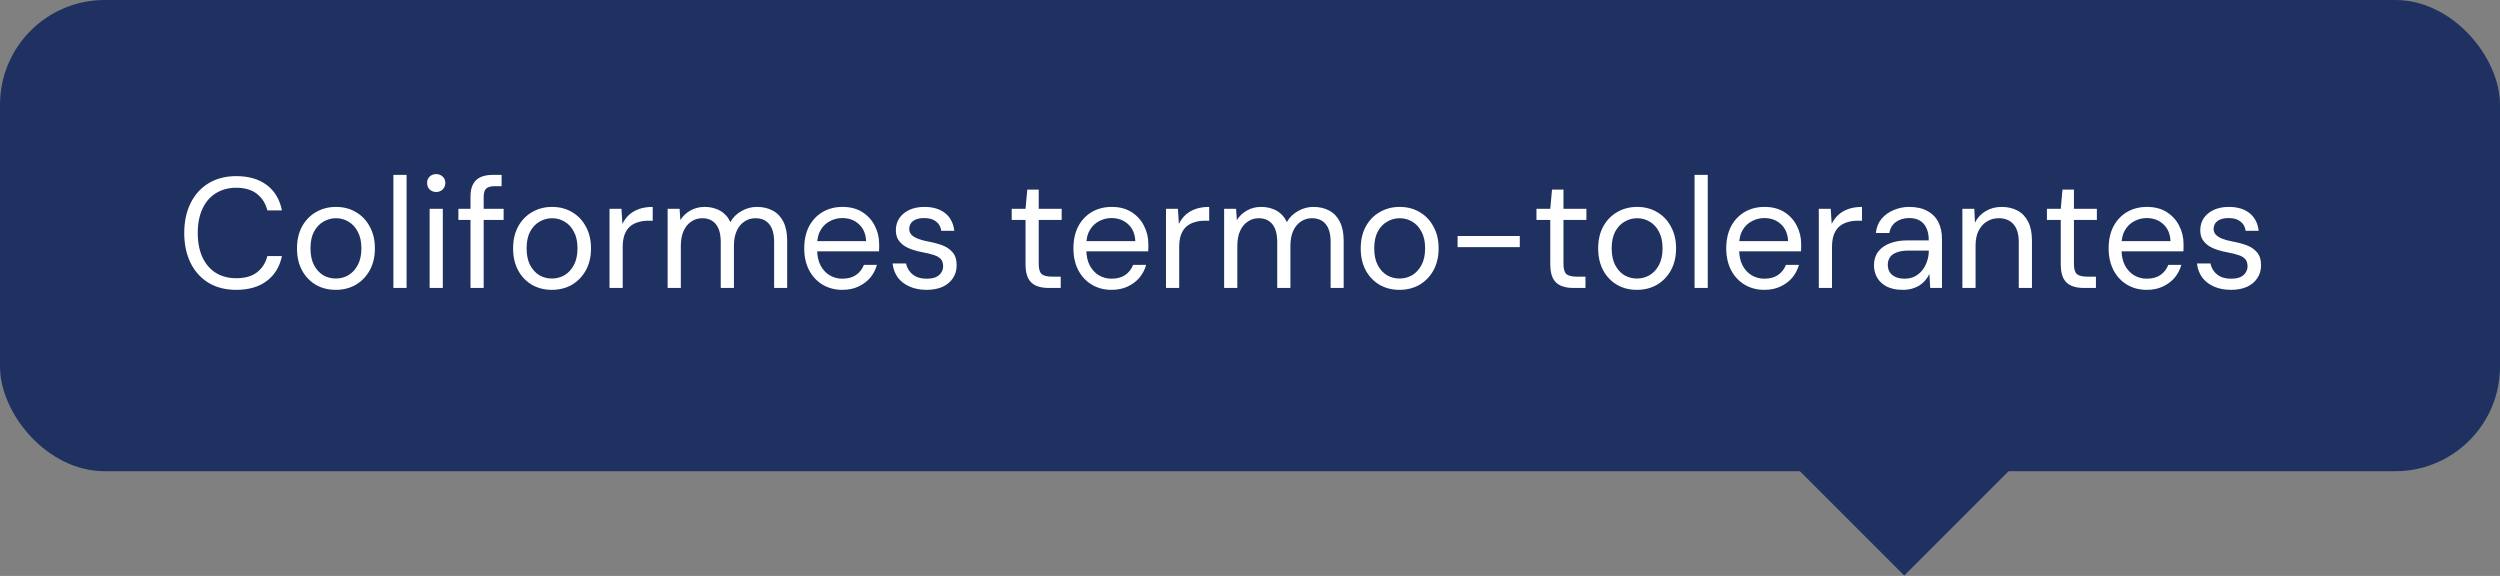 <svg width="191" height="44" viewBox="0 0 191 44" fill="none" xmlns="http://www.w3.org/2000/svg">
<rect x="0" y="0" width="191" height="44" fill="#808080" stroke="none"/>
<rect width="191" height="36" rx="8" fill="#1F3161"/>
<path d="M18.048 22.144C17.232 22.144 16.524 21.964 15.924 21.604C15.332 21.236 14.876 20.728 14.556 20.08C14.236 19.424 14.076 18.664 14.076 17.8C14.076 16.936 14.236 16.18 14.556 15.532C14.876 14.876 15.332 14.368 15.924 14.008C16.524 13.64 17.232 13.456 18.048 13.456C19.008 13.456 19.788 13.684 20.388 14.14C20.988 14.596 21.372 15.24 21.54 16.072H20.424C20.296 15.552 20.036 15.136 19.644 14.824C19.252 14.504 18.72 14.344 18.048 14.344C17.456 14.344 16.936 14.484 16.488 14.764C16.048 15.036 15.708 15.432 15.468 15.952C15.228 16.464 15.108 17.08 15.108 17.8C15.108 18.52 15.228 19.14 15.468 19.66C15.708 20.172 16.048 20.568 16.488 20.848C16.936 21.12 17.456 21.256 18.048 21.256C18.72 21.256 19.252 21.104 19.644 20.8C20.036 20.488 20.296 20.076 20.424 19.564H21.54C21.372 20.372 20.988 21.004 20.388 21.46C19.788 21.916 19.008 22.144 18.048 22.144ZM25.642 22.144C25.082 22.144 24.578 22.016 24.13 21.76C23.682 21.496 23.33 21.128 23.074 20.656C22.818 20.176 22.69 19.62 22.69 18.988C22.69 18.34 22.818 17.78 23.074 17.308C23.338 16.828 23.694 16.46 24.142 16.204C24.598 15.94 25.106 15.808 25.666 15.808C26.242 15.808 26.75 15.94 27.19 16.204C27.638 16.46 27.99 16.828 28.246 17.308C28.51 17.78 28.642 18.336 28.642 18.976C28.642 19.616 28.51 20.176 28.246 20.656C27.982 21.128 27.626 21.496 27.178 21.76C26.73 22.016 26.218 22.144 25.642 22.144ZM25.654 21.28C25.998 21.28 26.318 21.196 26.614 21.028C26.91 20.852 27.15 20.592 27.334 20.248C27.518 19.904 27.61 19.48 27.61 18.976C27.61 18.464 27.518 18.04 27.334 17.704C27.158 17.36 26.922 17.104 26.626 16.936C26.338 16.76 26.018 16.672 25.666 16.672C25.33 16.672 25.01 16.76 24.706 16.936C24.41 17.104 24.17 17.36 23.986 17.704C23.81 18.04 23.722 18.464 23.722 18.976C23.722 19.48 23.81 19.904 23.986 20.248C24.17 20.592 24.406 20.852 24.694 21.028C24.99 21.196 25.31 21.28 25.654 21.28ZM30.055 22V13.36H31.063V22H30.055ZM32.823 22V15.952H33.831V22H32.823ZM33.327 14.668C33.127 14.668 32.959 14.604 32.823 14.476C32.695 14.34 32.631 14.172 32.631 13.972C32.631 13.772 32.695 13.612 32.823 13.492C32.959 13.364 33.127 13.3 33.327 13.3C33.519 13.3 33.683 13.364 33.819 13.492C33.955 13.612 34.023 13.772 34.023 13.972C34.023 14.172 33.955 14.34 33.819 14.476C33.683 14.604 33.519 14.668 33.327 14.668ZM35.946 22V15.016C35.946 14.632 36.01 14.32 36.138 14.08C36.266 13.832 36.453 13.652 36.702 13.54C36.958 13.42 37.27 13.36 37.638 13.36H38.322V14.224H37.794C37.498 14.224 37.282 14.284 37.145 14.404C37.017 14.524 36.953 14.736 36.953 15.04V22H35.946ZM35.022 16.804V15.952H38.477V16.804H35.022ZM42.153 22.144C41.593 22.144 41.089 22.016 40.641 21.76C40.193 21.496 39.841 21.128 39.585 20.656C39.329 20.176 39.201 19.62 39.201 18.988C39.201 18.34 39.329 17.78 39.585 17.308C39.849 16.828 40.205 16.46 40.653 16.204C41.109 15.94 41.617 15.808 42.177 15.808C42.753 15.808 43.261 15.94 43.701 16.204C44.149 16.46 44.501 16.828 44.757 17.308C45.021 17.78 45.153 18.336 45.153 18.976C45.153 19.616 45.021 20.176 44.757 20.656C44.493 21.128 44.137 21.496 43.689 21.76C43.241 22.016 42.729 22.144 42.153 22.144ZM42.165 21.28C42.509 21.28 42.829 21.196 43.125 21.028C43.421 20.852 43.661 20.592 43.845 20.248C44.029 19.904 44.121 19.48 44.121 18.976C44.121 18.464 44.029 18.04 43.845 17.704C43.669 17.36 43.433 17.104 43.137 16.936C42.849 16.76 42.529 16.672 42.177 16.672C41.841 16.672 41.521 16.76 41.217 16.936C40.921 17.104 40.681 17.36 40.497 17.704C40.321 18.04 40.233 18.464 40.233 18.976C40.233 19.48 40.321 19.904 40.497 20.248C40.681 20.592 40.917 20.852 41.205 21.028C41.501 21.196 41.821 21.28 42.165 21.28ZM46.567 22V15.952H47.479L47.551 17.104C47.687 16.832 47.859 16.6 48.067 16.408C48.283 16.216 48.539 16.068 48.835 15.964C49.139 15.86 49.483 15.808 49.867 15.808V16.864H49.495C49.239 16.864 48.995 16.9 48.763 16.972C48.531 17.036 48.323 17.144 48.139 17.296C47.963 17.448 47.823 17.656 47.719 17.92C47.623 18.176 47.575 18.496 47.575 18.88V22H46.567ZM51.008 22V15.952H51.92L51.98 16.816C52.172 16.504 52.428 16.26 52.748 16.084C53.076 15.9 53.432 15.808 53.816 15.808C54.128 15.808 54.408 15.852 54.656 15.94C54.912 16.02 55.136 16.148 55.328 16.324C55.528 16.492 55.684 16.708 55.796 16.972C56.004 16.604 56.292 16.32 56.66 16.12C57.028 15.912 57.416 15.808 57.824 15.808C58.296 15.808 58.704 15.904 59.048 16.096C59.392 16.28 59.66 16.564 59.852 16.948C60.044 17.324 60.14 17.804 60.14 18.388V22H59.144V18.496C59.144 17.888 59.02 17.432 58.772 17.128C58.524 16.824 58.172 16.672 57.716 16.672C57.404 16.672 57.124 16.756 56.876 16.924C56.628 17.084 56.432 17.32 56.288 17.632C56.144 17.944 56.072 18.328 56.072 18.784V22H55.064V18.496C55.064 17.888 54.94 17.432 54.692 17.128C54.444 16.824 54.096 16.672 53.648 16.672C53.344 16.672 53.068 16.756 52.82 16.924C52.572 17.084 52.376 17.32 52.232 17.632C52.088 17.944 52.016 18.328 52.016 18.784V22H51.008ZM64.347 22.144C63.788 22.144 63.288 22.012 62.847 21.748C62.407 21.484 62.063 21.116 61.816 20.644C61.568 20.164 61.444 19.608 61.444 18.976C61.444 18.336 61.563 17.78 61.803 17.308C62.051 16.836 62.395 16.468 62.836 16.204C63.283 15.94 63.795 15.808 64.371 15.808C64.963 15.808 65.468 15.94 65.883 16.204C66.299 16.468 66.615 16.816 66.832 17.248C67.055 17.672 67.168 18.14 67.168 18.652C67.168 18.732 67.168 18.816 67.168 18.904C67.168 18.992 67.163 19.092 67.156 19.204H62.2V18.424H66.171C66.147 17.872 65.963 17.44 65.62 17.128C65.284 16.816 64.859 16.66 64.347 16.66C64.011 16.66 63.696 16.74 63.4 16.9C63.103 17.052 62.867 17.28 62.691 17.584C62.516 17.88 62.428 18.252 62.428 18.7V19.036C62.428 19.532 62.516 19.948 62.691 20.284C62.876 20.62 63.111 20.872 63.4 21.04C63.696 21.208 64.011 21.292 64.347 21.292C64.772 21.292 65.12 21.2 65.391 21.016C65.671 20.824 65.876 20.564 66.004 20.236H66.999C66.895 20.604 66.724 20.932 66.484 21.22C66.243 21.5 65.944 21.724 65.584 21.892C65.231 22.06 64.82 22.144 64.347 22.144ZM70.796 22.144C70.3 22.144 69.864 22.06 69.488 21.892C69.112 21.724 68.812 21.492 68.588 21.196C68.372 20.892 68.24 20.536 68.192 20.128H69.224C69.264 20.336 69.348 20.528 69.476 20.704C69.604 20.88 69.776 21.024 69.992 21.136C70.216 21.24 70.488 21.292 70.808 21.292C71.088 21.292 71.32 21.252 71.504 21.172C71.688 21.084 71.824 20.968 71.912 20.824C72.008 20.68 72.056 20.524 72.056 20.356C72.056 20.108 71.996 19.92 71.876 19.792C71.764 19.664 71.596 19.564 71.372 19.492C71.148 19.412 70.876 19.344 70.556 19.288C70.292 19.24 70.032 19.176 69.776 19.096C69.52 19.016 69.292 18.912 69.092 18.784C68.892 18.648 68.732 18.484 68.612 18.292C68.5 18.1 68.444 17.864 68.444 17.584C68.444 17.24 68.532 16.936 68.708 16.672C68.892 16.4 69.148 16.188 69.476 16.036C69.804 15.884 70.188 15.808 70.628 15.808C71.276 15.808 71.8 15.964 72.2 16.276C72.6 16.588 72.836 17.04 72.908 17.632H71.912C71.872 17.328 71.74 17.092 71.516 16.924C71.3 16.748 71 16.66 70.616 16.66C70.24 16.66 69.952 16.736 69.752 16.888C69.56 17.04 69.464 17.24 69.464 17.488C69.464 17.648 69.516 17.792 69.62 17.92C69.732 18.04 69.896 18.144 70.112 18.232C70.328 18.32 70.588 18.392 70.892 18.448C71.292 18.52 71.656 18.616 71.984 18.736C72.312 18.856 72.576 19.036 72.776 19.276C72.984 19.508 73.088 19.84 73.088 20.272C73.088 20.648 72.992 20.976 72.8 21.256C72.616 21.536 72.352 21.756 72.008 21.916C71.664 22.068 71.26 22.144 70.796 22.144ZM80.103 22C79.743 22 79.431 21.944 79.167 21.832C78.903 21.72 78.699 21.532 78.555 21.268C78.419 20.996 78.351 20.632 78.351 20.176V16.804H77.295V15.952H78.351L78.483 14.488H79.359V15.952H81.111V16.804H79.359V20.176C79.359 20.552 79.435 20.808 79.587 20.944C79.739 21.072 80.007 21.136 80.391 21.136H81.039V22H80.103ZM84.914 22.144C84.354 22.144 83.854 22.012 83.414 21.748C82.974 21.484 82.63 21.116 82.382 20.644C82.134 20.164 82.01 19.608 82.01 18.976C82.01 18.336 82.13 17.78 82.37 17.308C82.618 16.836 82.962 16.468 83.402 16.204C83.85 15.94 84.362 15.808 84.938 15.808C85.53 15.808 86.034 15.94 86.45 16.204C86.866 16.468 87.182 16.816 87.398 17.248C87.622 17.672 87.734 18.14 87.734 18.652C87.734 18.732 87.734 18.816 87.734 18.904C87.734 18.992 87.73 19.092 87.722 19.204H82.766V18.424H86.738C86.714 17.872 86.53 17.44 86.186 17.128C85.85 16.816 85.426 16.66 84.914 16.66C84.578 16.66 84.262 16.74 83.966 16.9C83.67 17.052 83.434 17.28 83.258 17.584C83.082 17.88 82.994 18.252 82.994 18.7V19.036C82.994 19.532 83.082 19.948 83.258 20.284C83.442 20.62 83.678 20.872 83.966 21.04C84.262 21.208 84.578 21.292 84.914 21.292C85.338 21.292 85.686 21.2 85.958 21.016C86.238 20.824 86.442 20.564 86.57 20.236H87.566C87.462 20.604 87.29 20.932 87.05 21.22C86.81 21.5 86.51 21.724 86.15 21.892C85.798 22.06 85.386 22.144 84.914 22.144ZM89.082 22V15.952H89.994L90.066 17.104C90.202 16.832 90.374 16.6 90.582 16.408C90.798 16.216 91.054 16.068 91.35 15.964C91.654 15.86 91.998 15.808 92.382 15.808V16.864H92.01C91.754 16.864 91.51 16.9 91.278 16.972C91.046 17.036 90.838 17.144 90.654 17.296C90.478 17.448 90.338 17.656 90.234 17.92C90.138 18.176 90.09 18.496 90.09 18.88V22H89.082ZM93.524 22V15.952H94.436L94.496 16.816C94.688 16.504 94.944 16.26 95.264 16.084C95.592 15.9 95.948 15.808 96.332 15.808C96.644 15.808 96.924 15.852 97.172 15.94C97.428 16.02 97.652 16.148 97.844 16.324C98.044 16.492 98.2 16.708 98.312 16.972C98.52 16.604 98.808 16.32 99.176 16.12C99.544 15.912 99.932 15.808 100.34 15.808C100.812 15.808 101.22 15.904 101.564 16.096C101.908 16.28 102.176 16.564 102.368 16.948C102.56 17.324 102.656 17.804 102.656 18.388V22H101.66V18.496C101.66 17.888 101.536 17.432 101.288 17.128C101.04 16.824 100.688 16.672 100.232 16.672C99.92 16.672 99.64 16.756 99.392 16.924C99.144 17.084 98.948 17.32 98.804 17.632C98.66 17.944 98.588 18.328 98.588 18.784V22H97.58V18.496C97.58 17.888 97.456 17.432 97.208 17.128C96.96 16.824 96.612 16.672 96.164 16.672C95.86 16.672 95.584 16.756 95.336 16.924C95.088 17.084 94.892 17.32 94.748 17.632C94.604 17.944 94.532 18.328 94.532 18.784V22H93.524ZM106.911 22.144C106.351 22.144 105.847 22.016 105.399 21.76C104.951 21.496 104.599 21.128 104.343 20.656C104.087 20.176 103.959 19.62 103.959 18.988C103.959 18.34 104.087 17.78 104.343 17.308C104.607 16.828 104.963 16.46 105.411 16.204C105.867 15.94 106.375 15.808 106.935 15.808C107.511 15.808 108.019 15.94 108.459 16.204C108.907 16.46 109.259 16.828 109.515 17.308C109.779 17.78 109.911 18.336 109.911 18.976C109.911 19.616 109.779 20.176 109.515 20.656C109.251 21.128 108.895 21.496 108.447 21.76C107.999 22.016 107.487 22.144 106.911 22.144ZM106.923 21.28C107.267 21.28 107.587 21.196 107.883 21.028C108.179 20.852 108.419 20.592 108.603 20.248C108.787 19.904 108.879 19.48 108.879 18.976C108.879 18.464 108.787 18.04 108.603 17.704C108.427 17.36 108.191 17.104 107.895 16.936C107.607 16.76 107.287 16.672 106.935 16.672C106.599 16.672 106.279 16.76 105.975 16.936C105.679 17.104 105.439 17.36 105.255 17.704C105.079 18.04 104.991 18.464 104.991 18.976C104.991 19.48 105.079 19.904 105.255 20.248C105.439 20.592 105.675 20.852 105.963 21.028C106.259 21.196 106.579 21.28 106.923 21.28ZM111.36 18.88V18.028H116.112V18.88H111.36ZM120.193 22C119.833 22 119.521 21.944 119.257 21.832C118.993 21.72 118.789 21.532 118.645 21.268C118.509 20.996 118.441 20.632 118.441 20.176V16.804H117.385V15.952H118.441L118.573 14.488H119.449V15.952H121.201V16.804H119.449V20.176C119.449 20.552 119.525 20.808 119.677 20.944C119.829 21.072 120.097 21.136 120.481 21.136H121.129V22H120.193ZM125.052 22.144C124.492 22.144 123.988 22.016 123.54 21.76C123.092 21.496 122.74 21.128 122.484 20.656C122.228 20.176 122.1 19.62 122.1 18.988C122.1 18.34 122.228 17.78 122.484 17.308C122.748 16.828 123.104 16.46 123.552 16.204C124.008 15.94 124.516 15.808 125.076 15.808C125.652 15.808 126.16 15.94 126.6 16.204C127.048 16.46 127.4 16.828 127.656 17.308C127.92 17.78 128.052 18.336 128.052 18.976C128.052 19.616 127.92 20.176 127.656 20.656C127.392 21.128 127.036 21.496 126.588 21.76C126.14 22.016 125.628 22.144 125.052 22.144ZM125.064 21.28C125.408 21.28 125.728 21.196 126.024 21.028C126.32 20.852 126.56 20.592 126.744 20.248C126.928 19.904 127.02 19.48 127.02 18.976C127.02 18.464 126.928 18.04 126.744 17.704C126.568 17.36 126.332 17.104 126.036 16.936C125.748 16.76 125.428 16.672 125.076 16.672C124.74 16.672 124.42 16.76 124.116 16.936C123.82 17.104 123.58 17.36 123.396 17.704C123.22 18.04 123.132 18.464 123.132 18.976C123.132 19.48 123.22 19.904 123.396 20.248C123.58 20.592 123.816 20.852 124.104 21.028C124.4 21.196 124.72 21.28 125.064 21.28ZM129.465 22V13.36H130.473V22H129.465ZM134.789 22.144C134.229 22.144 133.729 22.012 133.289 21.748C132.849 21.484 132.505 21.116 132.257 20.644C132.009 20.164 131.885 19.608 131.885 18.976C131.885 18.336 132.005 17.78 132.245 17.308C132.493 16.836 132.837 16.468 133.277 16.204C133.725 15.94 134.237 15.808 134.813 15.808C135.405 15.808 135.909 15.94 136.325 16.204C136.741 16.468 137.057 16.816 137.273 17.248C137.497 17.672 137.609 18.14 137.609 18.652C137.609 18.732 137.609 18.816 137.609 18.904C137.609 18.992 137.605 19.092 137.597 19.204H132.641V18.424H136.613C136.589 17.872 136.405 17.44 136.061 17.128C135.725 16.816 135.301 16.66 134.789 16.66C134.453 16.66 134.137 16.74 133.841 16.9C133.545 17.052 133.309 17.28 133.133 17.584C132.957 17.88 132.869 18.252 132.869 18.7V19.036C132.869 19.532 132.957 19.948 133.133 20.284C133.317 20.62 133.553 20.872 133.841 21.04C134.137 21.208 134.453 21.292 134.789 21.292C135.213 21.292 135.561 21.2 135.833 21.016C136.113 20.824 136.317 20.564 136.445 20.236H137.441C137.337 20.604 137.165 20.932 136.925 21.22C136.685 21.5 136.385 21.724 136.025 21.892C135.673 22.06 135.261 22.144 134.789 22.144ZM138.957 22V15.952H139.869L139.941 17.104C140.077 16.832 140.249 16.6 140.457 16.408C140.673 16.216 140.929 16.068 141.225 15.964C141.529 15.86 141.873 15.808 142.257 15.808V16.864H141.885C141.629 16.864 141.385 16.9 141.153 16.972C140.921 17.036 140.713 17.144 140.529 17.296C140.353 17.448 140.213 17.656 140.109 17.92C140.013 18.176 139.965 18.496 139.965 18.88V22H138.957ZM145.367 22.144C144.879 22.144 144.471 22.06 144.143 21.892C143.815 21.716 143.571 21.488 143.411 21.208C143.251 20.92 143.171 20.608 143.171 20.272C143.171 19.864 143.275 19.52 143.483 19.24C143.699 18.952 143.999 18.736 144.383 18.592C144.775 18.44 145.235 18.364 145.763 18.364H147.359C147.359 17.988 147.299 17.676 147.179 17.428C147.067 17.172 146.899 16.98 146.675 16.852C146.459 16.724 146.187 16.66 145.859 16.66C145.475 16.66 145.143 16.756 144.863 16.948C144.583 17.14 144.411 17.424 144.347 17.8H143.315C143.363 17.368 143.507 17.008 143.747 16.72C143.995 16.424 144.307 16.2 144.683 16.048C145.059 15.888 145.451 15.808 145.859 15.808C146.419 15.808 146.883 15.912 147.251 16.12C147.627 16.32 147.907 16.604 148.091 16.972C148.275 17.332 148.367 17.76 148.367 18.256V22H147.467L147.407 20.932C147.327 21.1 147.223 21.26 147.095 21.412C146.975 21.556 146.831 21.684 146.663 21.796C146.503 21.9 146.315 21.984 146.099 22.048C145.883 22.112 145.639 22.144 145.367 22.144ZM145.523 21.292C145.803 21.292 146.055 21.236 146.279 21.124C146.511 21.004 146.707 20.844 146.867 20.644C147.027 20.436 147.147 20.208 147.227 19.96C147.315 19.712 147.359 19.452 147.359 19.18V19.144H145.847C145.455 19.144 145.139 19.192 144.899 19.288C144.659 19.376 144.487 19.504 144.383 19.672C144.279 19.832 144.227 20.016 144.227 20.224C144.227 20.44 144.275 20.628 144.371 20.788C144.475 20.948 144.623 21.072 144.815 21.16C145.015 21.248 145.251 21.292 145.523 21.292ZM149.926 22V15.952H150.838L150.886 17.008C151.078 16.632 151.35 16.34 151.702 16.132C152.062 15.916 152.47 15.808 152.926 15.808C153.398 15.808 153.806 15.904 154.15 16.096C154.494 16.28 154.762 16.564 154.954 16.948C155.146 17.324 155.242 17.804 155.242 18.388V22H154.234V18.496C154.234 17.888 154.098 17.432 153.826 17.128C153.562 16.824 153.186 16.672 152.698 16.672C152.362 16.672 152.062 16.756 151.798 16.924C151.534 17.084 151.322 17.32 151.162 17.632C151.01 17.936 150.934 18.316 150.934 18.772V22H149.926ZM159.193 22C158.833 22 158.521 21.944 158.257 21.832C157.993 21.72 157.789 21.532 157.645 21.268C157.509 20.996 157.441 20.632 157.441 20.176V16.804H156.385V15.952H157.441L157.573 14.488H158.449V15.952H160.201V16.804H158.449V20.176C158.449 20.552 158.525 20.808 158.677 20.944C158.829 21.072 159.097 21.136 159.481 21.136H160.129V22H159.193ZM164.004 22.144C163.444 22.144 162.944 22.012 162.504 21.748C162.064 21.484 161.72 21.116 161.472 20.644C161.224 20.164 161.1 19.608 161.1 18.976C161.1 18.336 161.22 17.78 161.46 17.308C161.708 16.836 162.052 16.468 162.492 16.204C162.94 15.94 163.452 15.808 164.028 15.808C164.62 15.808 165.124 15.94 165.54 16.204C165.956 16.468 166.272 16.816 166.488 17.248C166.712 17.672 166.824 18.14 166.824 18.652C166.824 18.732 166.824 18.816 166.824 18.904C166.824 18.992 166.82 19.092 166.812 19.204H161.856V18.424H165.828C165.804 17.872 165.62 17.44 165.276 17.128C164.94 16.816 164.516 16.66 164.004 16.66C163.668 16.66 163.352 16.74 163.056 16.9C162.76 17.052 162.524 17.28 162.348 17.584C162.172 17.88 162.084 18.252 162.084 18.7V19.036C162.084 19.532 162.172 19.948 162.348 20.284C162.532 20.62 162.768 20.872 163.056 21.04C163.352 21.208 163.668 21.292 164.004 21.292C164.428 21.292 164.776 21.2 165.048 21.016C165.328 20.824 165.532 20.564 165.66 20.236H166.656C166.552 20.604 166.38 20.932 166.14 21.22C165.9 21.5 165.6 21.724 165.24 21.892C164.888 22.06 164.476 22.144 164.004 22.144ZM170.452 22.144C169.956 22.144 169.52 22.06 169.144 21.892C168.768 21.724 168.468 21.492 168.244 21.196C168.028 20.892 167.896 20.536 167.848 20.128H168.88C168.92 20.336 169.004 20.528 169.132 20.704C169.26 20.88 169.432 21.024 169.648 21.136C169.872 21.24 170.144 21.292 170.464 21.292C170.744 21.292 170.976 21.252 171.16 21.172C171.344 21.084 171.48 20.968 171.568 20.824C171.664 20.68 171.712 20.524 171.712 20.356C171.712 20.108 171.652 19.92 171.532 19.792C171.42 19.664 171.252 19.564 171.028 19.492C170.804 19.412 170.532 19.344 170.212 19.288C169.948 19.24 169.688 19.176 169.432 19.096C169.176 19.016 168.948 18.912 168.748 18.784C168.548 18.648 168.388 18.484 168.268 18.292C168.156 18.1 168.1 17.864 168.1 17.584C168.1 17.24 168.188 16.936 168.364 16.672C168.548 16.4 168.804 16.188 169.132 16.036C169.46 15.884 169.844 15.808 170.284 15.808C170.932 15.808 171.456 15.964 171.856 16.276C172.256 16.588 172.492 17.04 172.564 17.632H171.568C171.528 17.328 171.396 17.092 171.172 16.924C170.956 16.748 170.656 16.66 170.272 16.66C169.896 16.66 169.608 16.736 169.408 16.888C169.216 17.04 169.12 17.24 169.12 17.488C169.12 17.648 169.172 17.792 169.276 17.92C169.388 18.04 169.552 18.144 169.768 18.232C169.984 18.32 170.244 18.392 170.548 18.448C170.948 18.52 171.312 18.616 171.64 18.736C171.968 18.856 172.232 19.036 172.432 19.276C172.64 19.508 172.744 19.84 172.744 20.272C172.744 20.648 172.648 20.976 172.456 21.256C172.272 21.536 172.008 21.756 171.664 21.916C171.32 22.068 170.916 22.144 170.452 22.144Z" fill="white"/>
<rect x="145.485" y="27" width="12" height="12" transform="rotate(45 145.485 27)" fill="#1F3161"/>
</svg>
